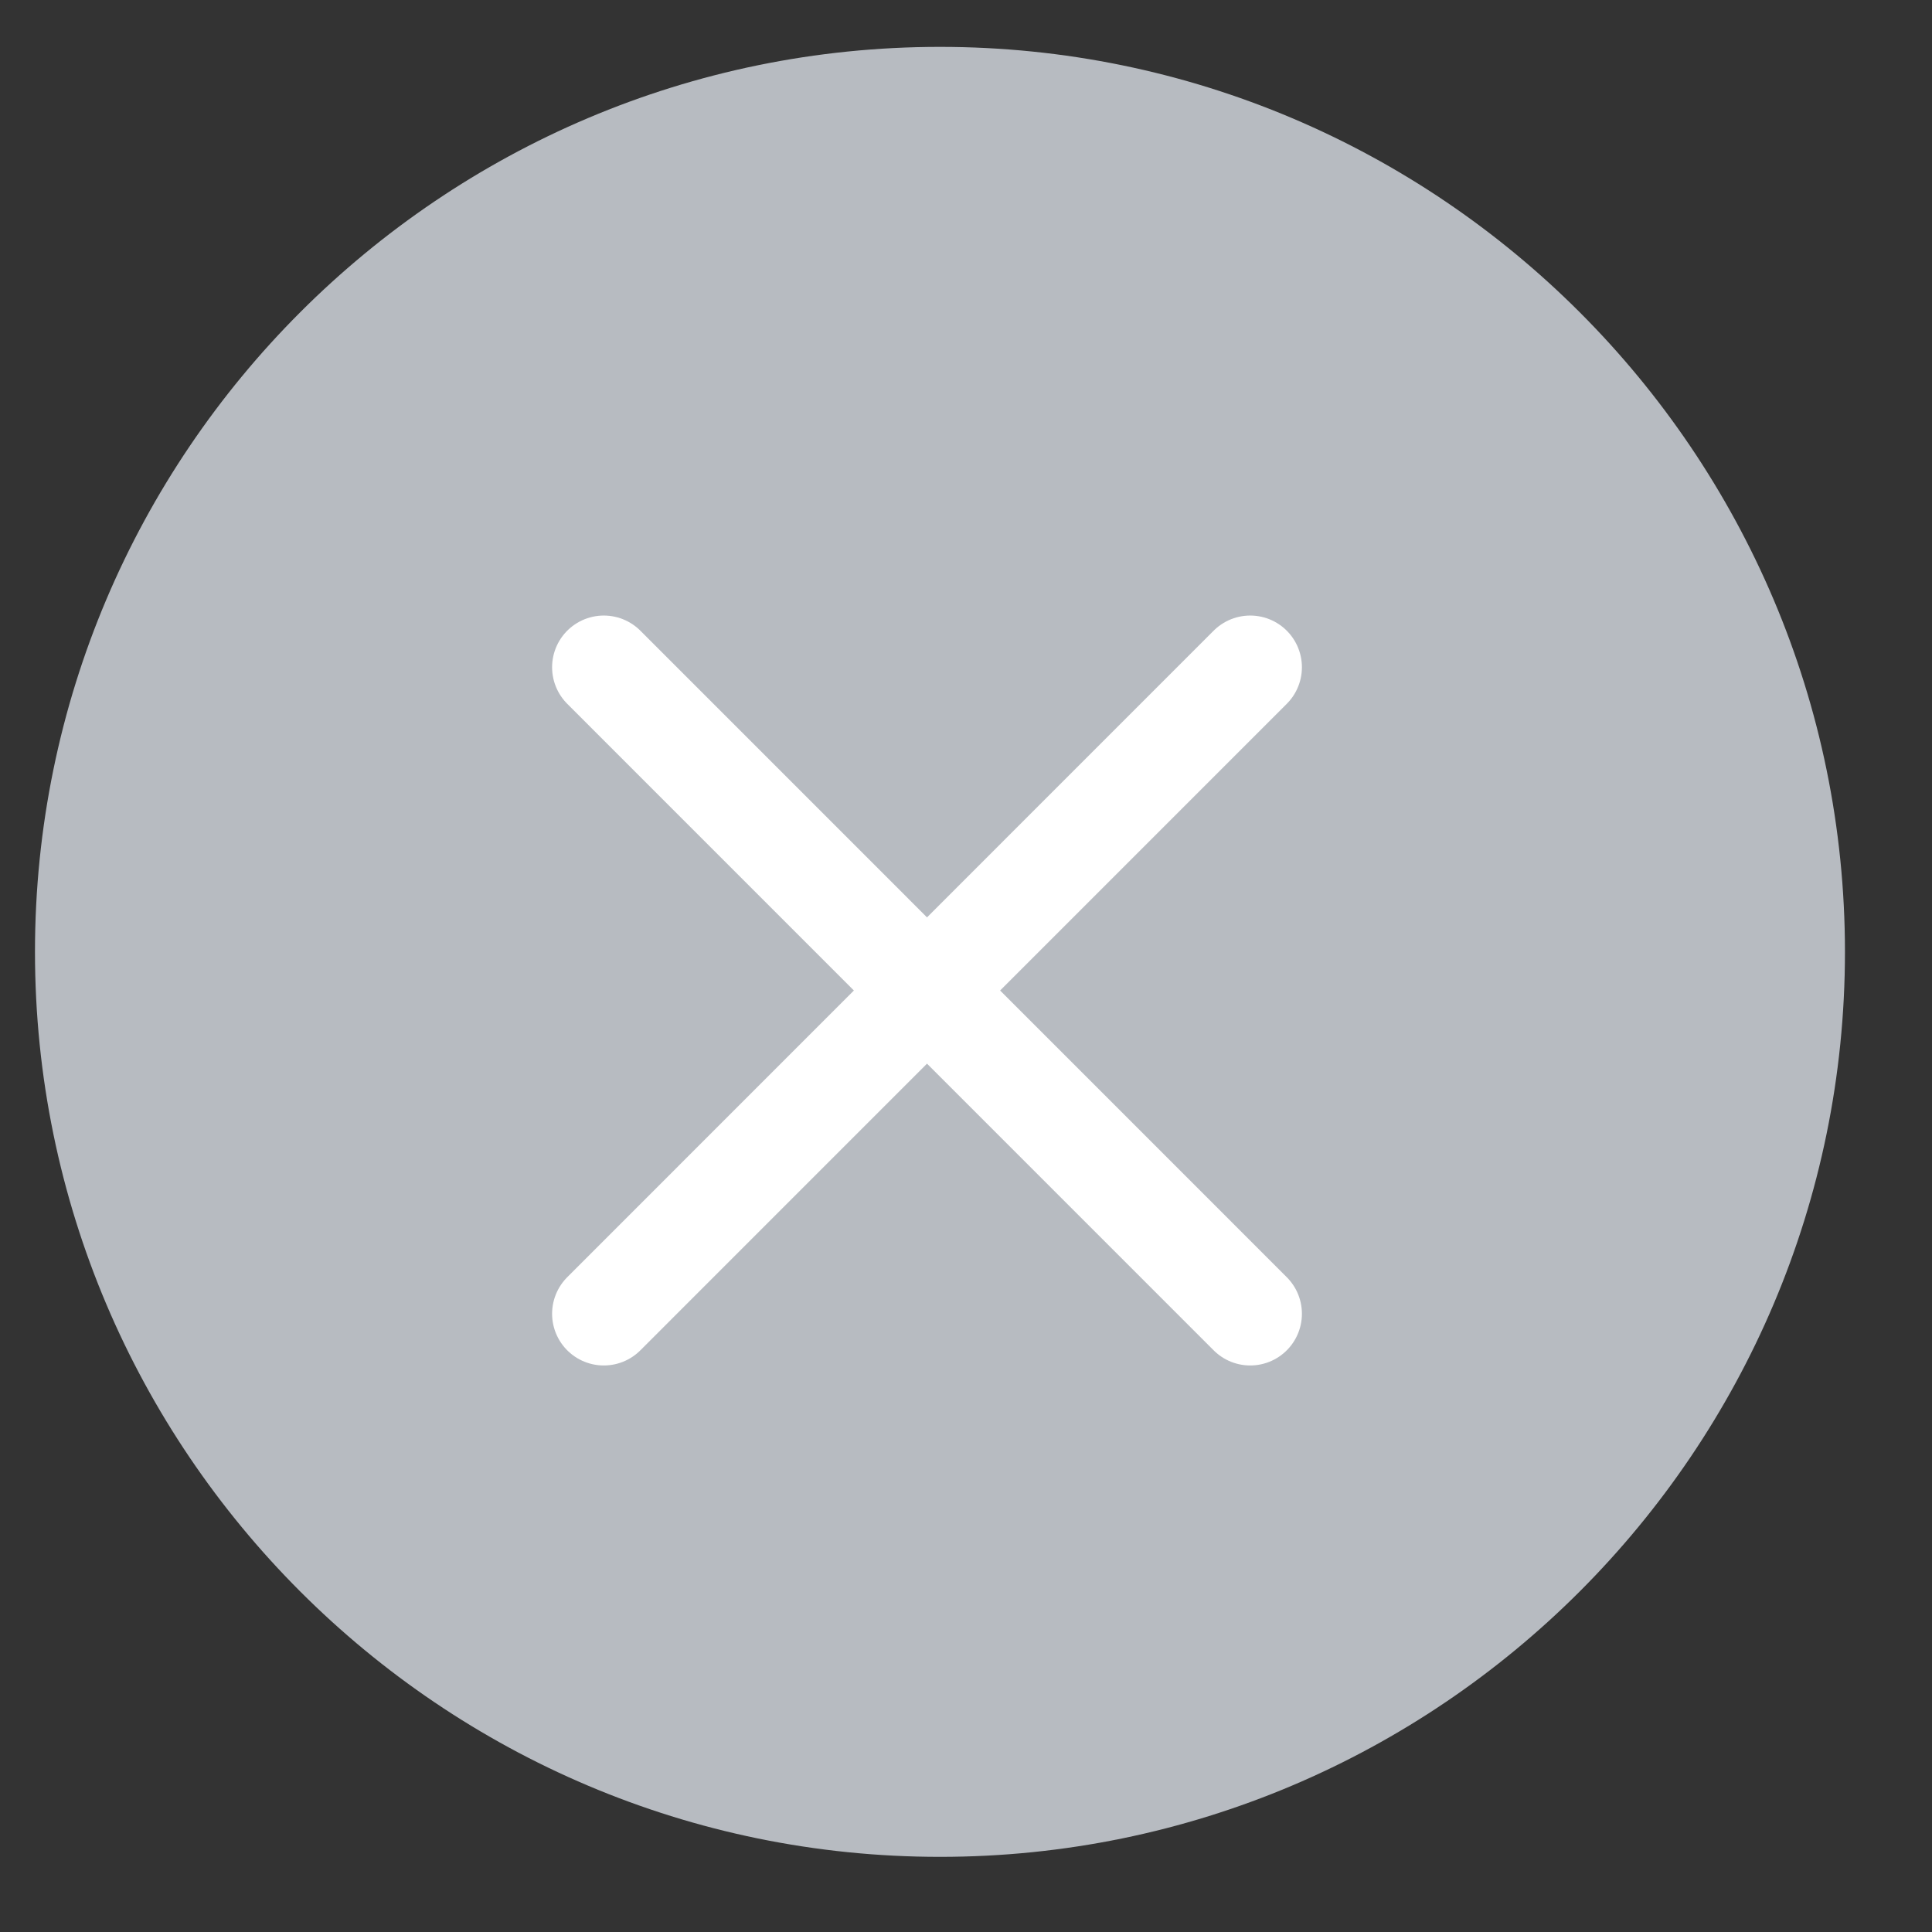 <svg width="19" height="19" viewBox="0 0 19 19" fill="none" xmlns="http://www.w3.org/2000/svg">
<rect x="0" y="0" width="19" height="19" fill="#333333" stroke="none"/>
<path fill-rule="evenodd" clip-rule="evenodd" d="M9.244 0.461C4.335 0.461 0.344 4.452 0.344 9.361C0.344 14.27 4.335 18.261 9.244 18.261C14.153 18.261 18.144 14.27 18.144 9.361C18.144 4.452 14.153 0.461 9.244 0.461Z" fill="#B7BBC1"/>
<path d="M12.295 6.562L5.938 12.92M5.938 6.562L12.295 12.92" stroke="white" stroke-width="1.017" stroke-linecap="round"/>
</svg>

